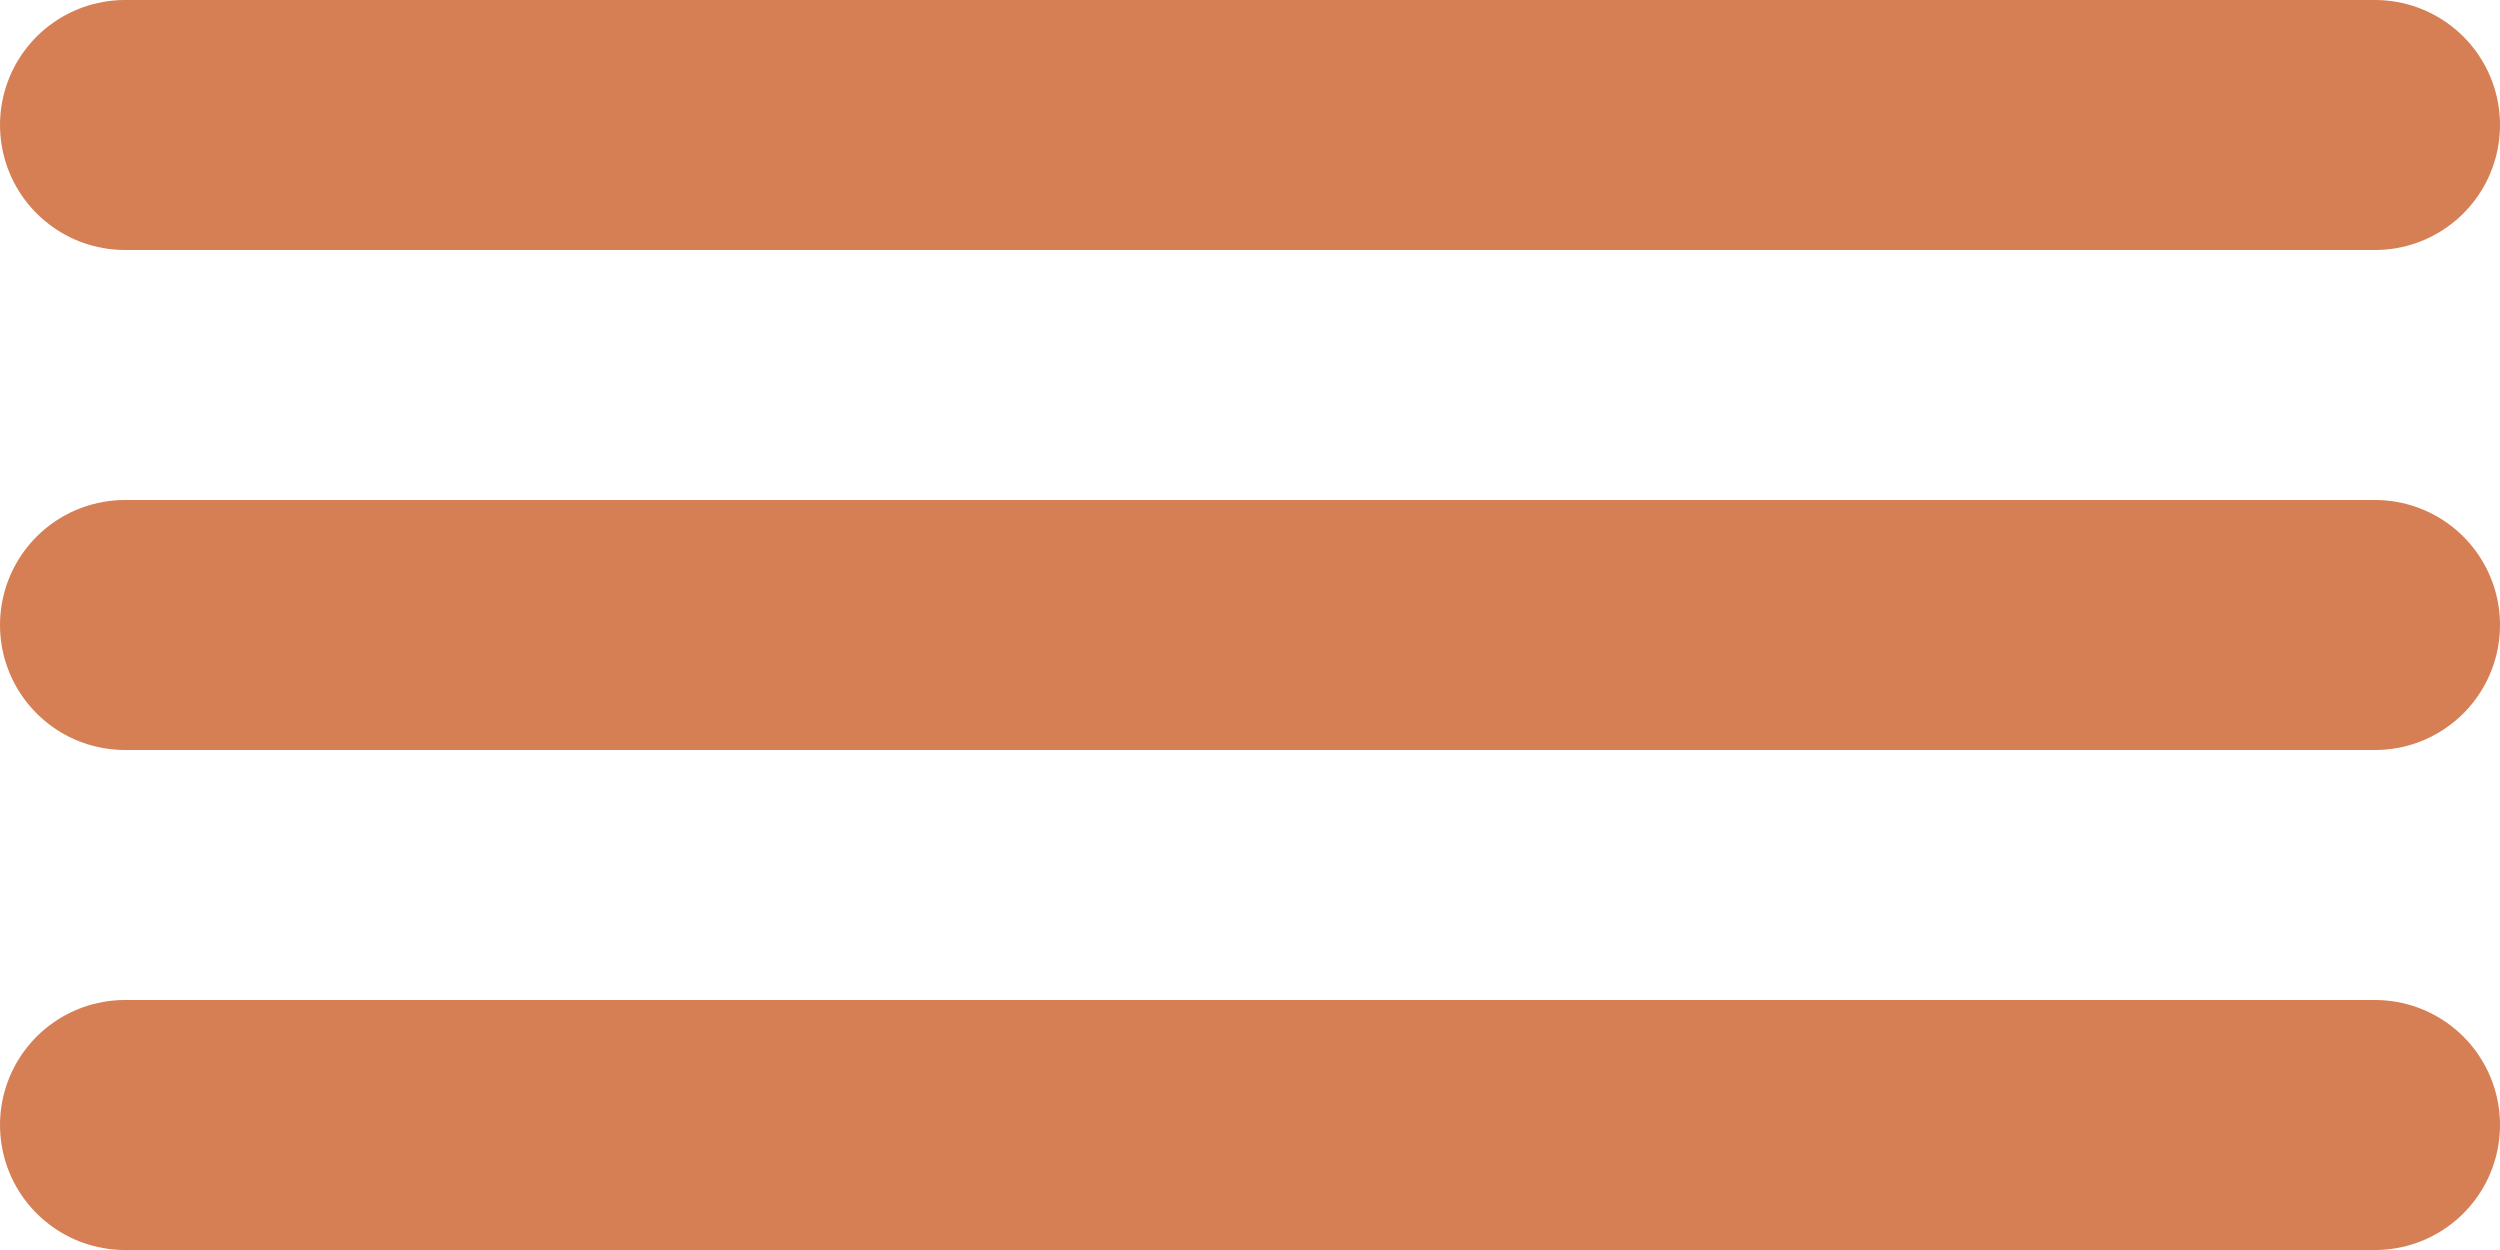 <?xml version="1.0" encoding="UTF-8"?> <svg xmlns="http://www.w3.org/2000/svg" width="40" height="20" viewBox="0 0 40 20" fill="none"><line x1="2" y1="2" x2="38" y2="2" stroke="#D67F54" stroke-width="4" stroke-linecap="round"></line><line x1="2" y1="10" x2="38" y2="10" stroke="#D67F54" stroke-width="4" stroke-linecap="round"></line><line x1="2" y1="18" x2="38" y2="18" stroke="#D67F54" stroke-width="4" stroke-linecap="round"></line></svg> 